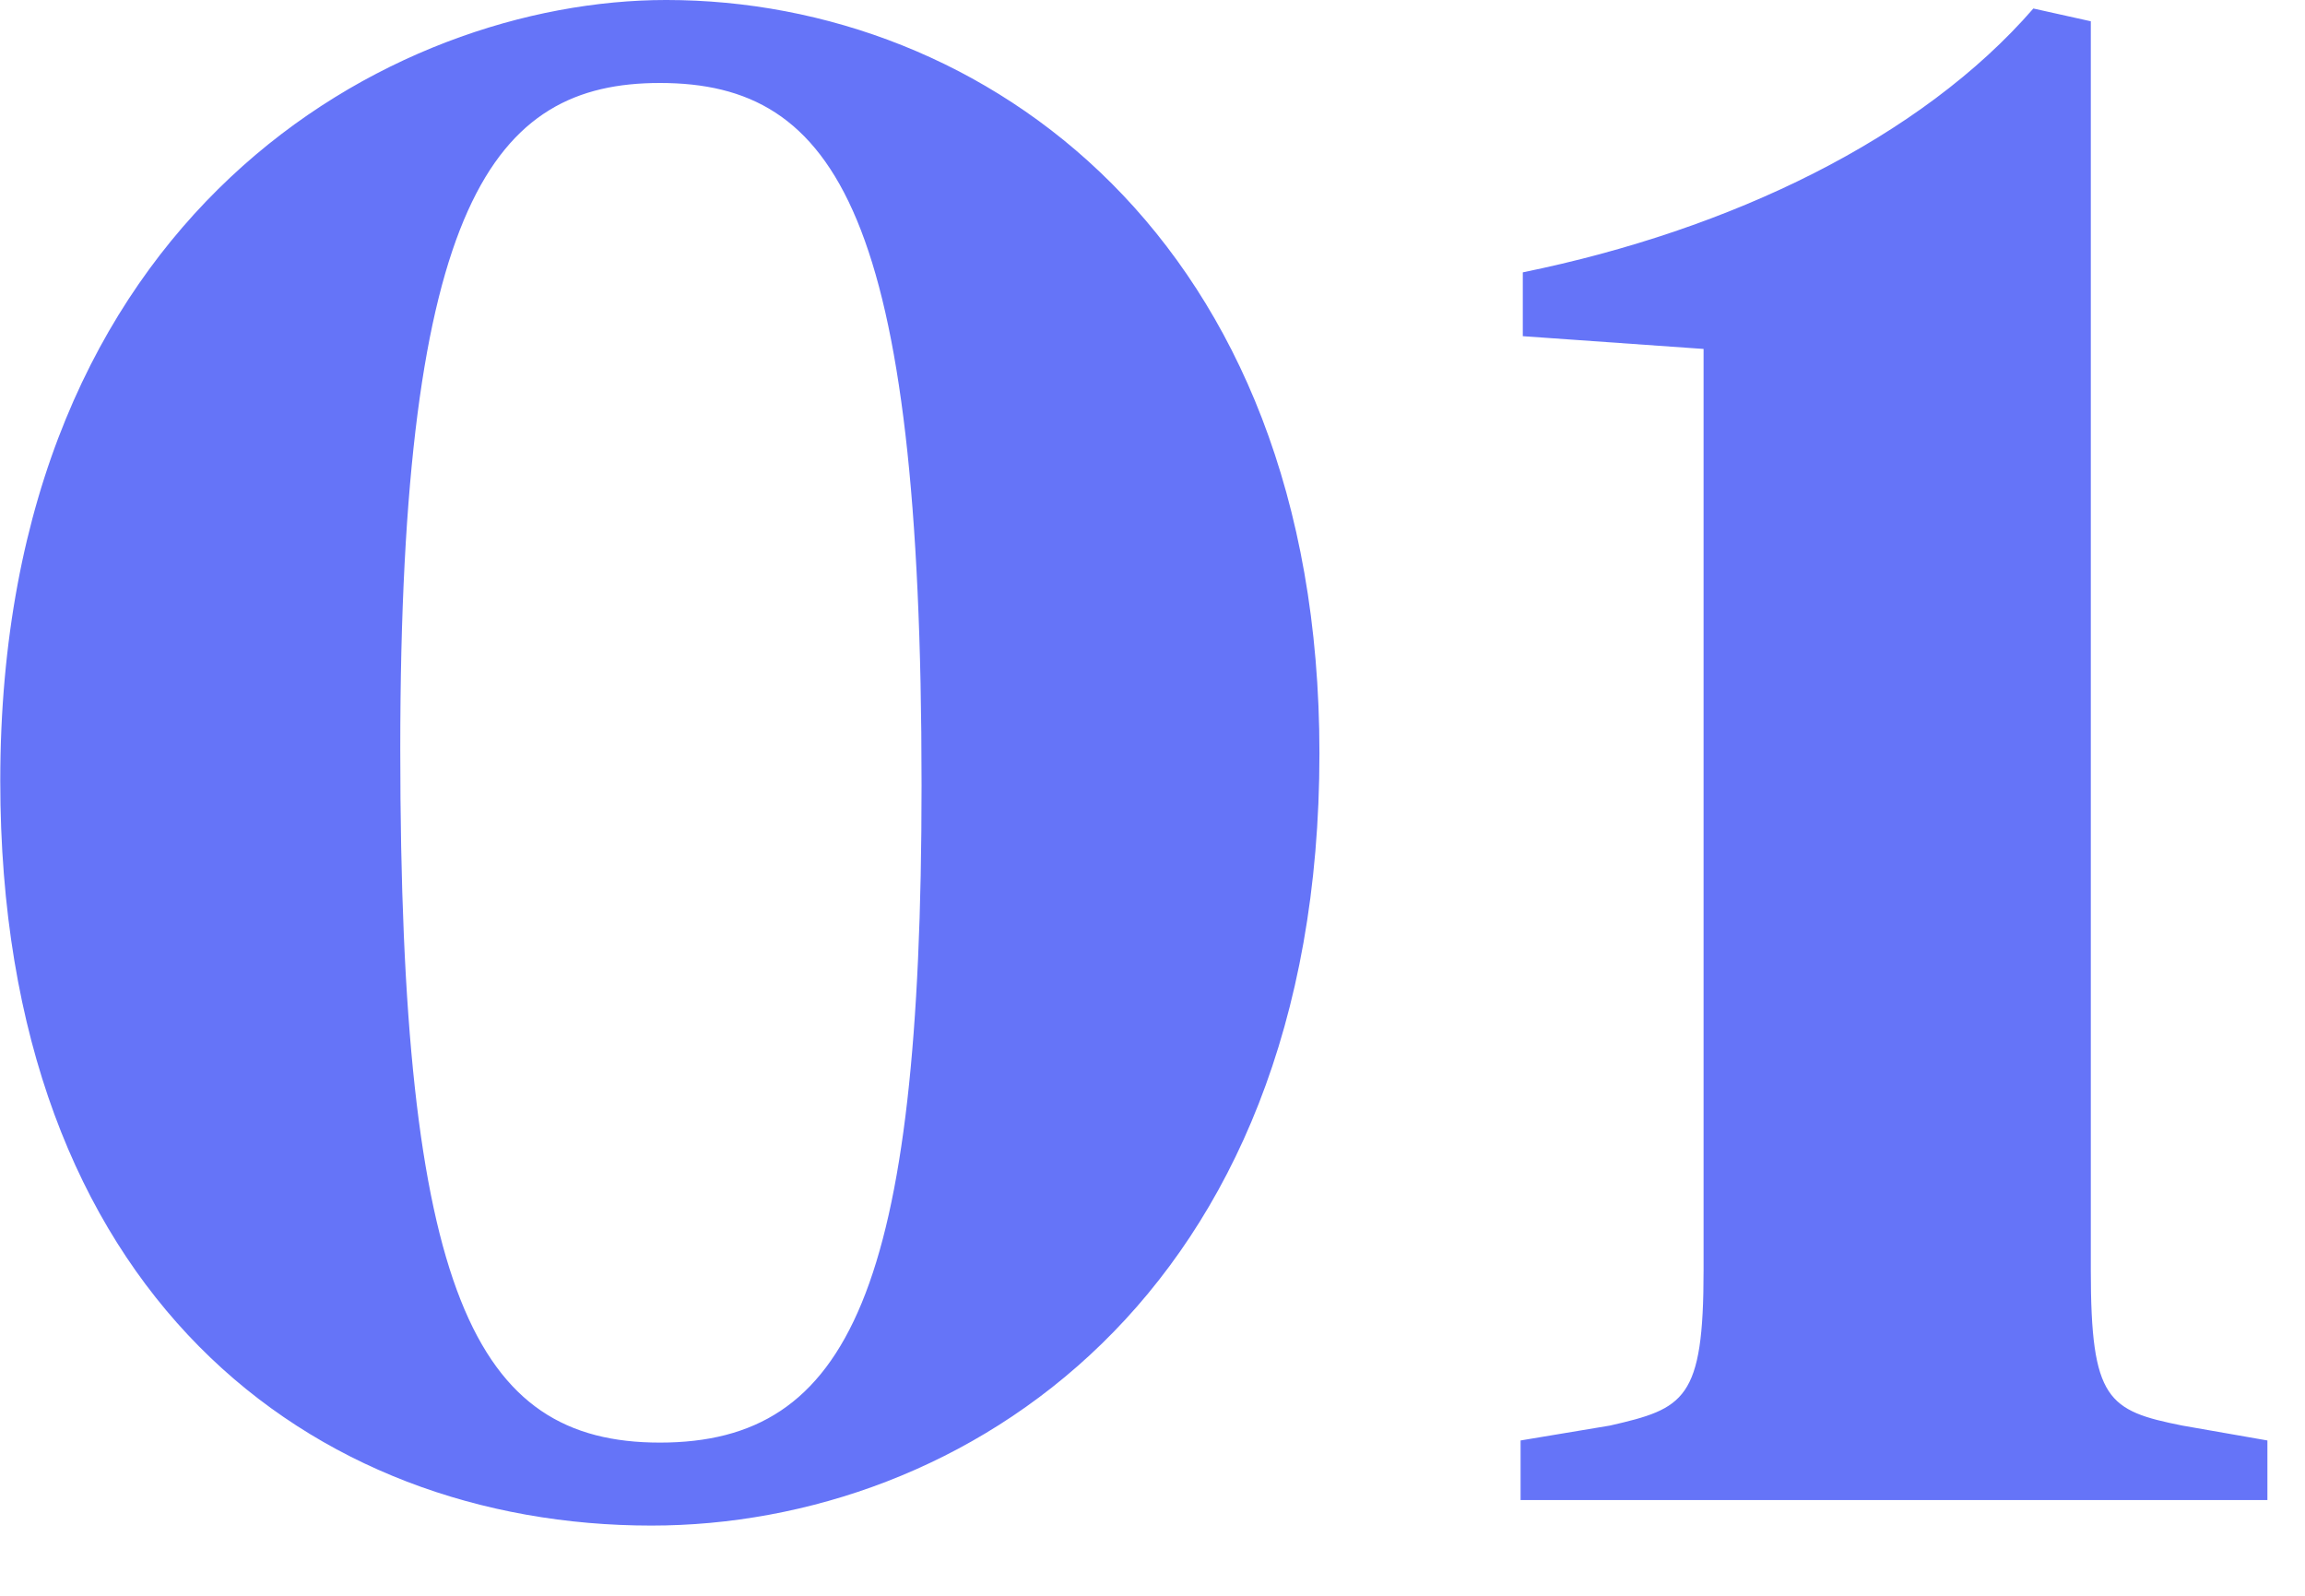 <svg width="26" height="18" viewBox="0 0 26 18" fill="none" xmlns="http://www.w3.org/2000/svg">
<path d="M7.347 17.208C3.531 17.208 0.003 14.616 0.003 8.808C0.003 2.4 4.419 -7.9155e-05 7.515 -7.9155e-05C11.091 -7.9155e-05 14.883 2.688 14.883 8.496C14.883 14.64 10.851 17.208 7.347 17.208ZM7.443 16.272C9.579 16.272 10.395 14.544 10.395 8.856C10.395 2.424 9.435 0.936 7.443 0.936C5.571 0.936 4.515 2.28 4.515 8.448C4.515 14.592 5.355 16.272 7.443 16.272ZM17.152 16.92V16.248L18.16 16.08C19 15.888 19.216 15.792 19.216 14.328V3.936L17.177 3.792V3.072C19.529 2.592 21.665 1.56 22.936 0.096L23.584 0.24V14.328C23.584 15.792 23.776 15.912 24.616 16.08L25.576 16.248V16.92H17.152Z" fill="#6574F8"/>
</svg>
